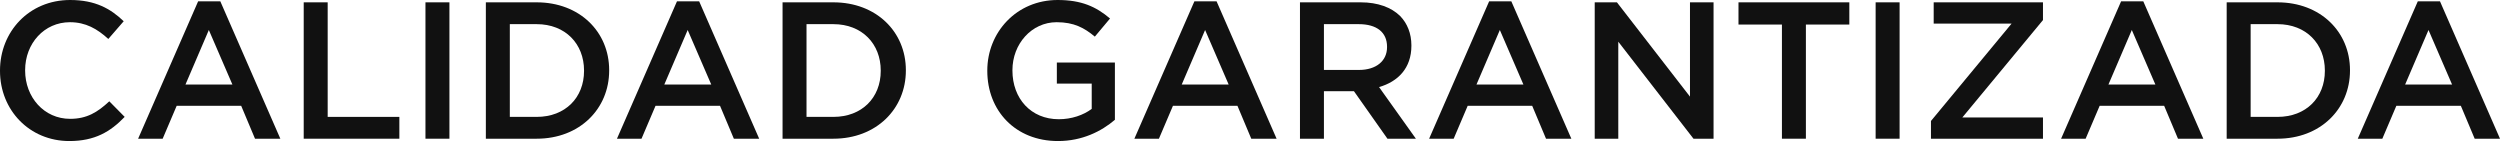 <?xml version="1.0" encoding="UTF-8"?>
<svg width="975.308px" height="55.024px" viewBox="0 0 975.308 55.024" version="1.1" xmlns="http://www.w3.org/2000/svg" xmlns:xlink="http://www.w3.org/1999/xlink">
    <title>svg_2_pc</title>
    <g id="SVG" stroke="none" stroke-width="1" fill="none" fill-rule="evenodd">
        <g id="墨西哥(MX)" transform="translate(-1128.448, -5293.888)">
            <g id="编组-12备份" transform="translate(655, 5245)">
                <rect id="矩形" x="0" y="0" width="1920" height="132"></rect>
                <g id="CALIDAD-GARANTIZADA" transform="translate(473.448, 48.888)" fill="#111111" fill-rule="nonzero">
                    <path d="M27.056,55.024 C37.012,55.024 43.092,51.376 48.64,45.6 L42.636,39.52 C38.076,43.776 33.896,46.36 27.36,46.36 C17.176,46.36 9.804,37.924 9.804,27.512 L9.804,27.36 C9.804,16.948 17.252,8.664 27.284,8.664 C33.44,8.664 37.924,11.248 42.256,15.2 L48.26,8.284 C43.168,3.42 37.24,0 27.36,0 C11.324,0 0,12.388 0,27.512 L0,27.664 C0,42.94 11.476,55.024 27.056,55.024 Z" id="路径"></path>
                    <path d="M53.884,54.112 L63.46,54.112 L68.932,41.268 L94.088,41.268 L99.484,54.112 L109.364,54.112 L85.956,0.532 L77.292,0.532 L53.884,54.112 Z M72.352,32.984 L81.472,11.704 L90.668,32.984 L72.352,32.984 Z" id="形状"></path>
                    <polygon id="路径" points="118.484 54.112 155.8 54.112 155.8 45.6 127.832 45.6 127.832 0.912 118.484 0.912"></polygon>
                    <polygon id="路径" points="165.984 54.112 175.332 54.112 175.332 0.912 165.984 0.912"></polygon>
                    <path d="M189.544,54.112 L209.38,54.112 C226.1,54.112 237.652,42.484 237.652,27.512 L237.652,27.36 C237.652,12.388 226.1,0.912 209.38,0.912 L189.544,0.912 L189.544,54.112 Z M209.38,9.424 C220.552,9.424 227.848,17.1 227.848,27.512 L227.848,27.664 C227.848,38.076 220.552,45.6 209.38,45.6 L198.892,45.6 L198.892,9.424 L209.38,9.424 Z" id="形状"></path>
                    <path d="M240.692,54.112 L250.268,54.112 L255.74,41.268 L280.896,41.268 L286.292,54.112 L296.172,54.112 L272.764,0.532 L264.1,0.532 L240.692,54.112 Z M259.16,32.984 L268.28,11.704 L277.476,32.984 L259.16,32.984 Z" id="形状"></path>
                    <path d="M305.292,54.112 L325.128,54.112 C341.848,54.112 353.4,42.484 353.4,27.512 L353.4,27.36 C353.4,12.388 341.848,0.912 325.128,0.912 L305.292,0.912 L305.292,54.112 Z M325.128,9.424 C336.3,9.424 343.596,17.1 343.596,27.512 L343.596,27.664 C343.596,38.076 336.3,45.6 325.128,45.6 L314.64,45.6 L314.64,9.424 L325.128,9.424 Z" id="形状"></path>
                    <path d="M412.756,55.024 C422.18,55.024 429.704,51.224 434.948,46.74 L434.948,24.396 L412.3,24.396 L412.3,32.604 L425.904,32.604 L425.904,42.484 C422.636,44.916 418.076,46.512 413.06,46.512 C402.192,46.512 394.972,38.456 394.972,27.512 L394.972,27.36 C394.972,17.176 402.42,8.664 412.224,8.664 C418.988,8.664 423.016,10.868 427.12,14.288 L433.048,7.22 C427.576,2.584 421.876,0 412.604,0 C396.568,0 385.168,12.616 385.168,27.512 L385.168,27.664 C385.168,43.168 396.112,55.024 412.756,55.024 Z" id="路径"></path>
                    <path d="M442.548,54.112 L452.124,54.112 L457.596,41.268 L482.752,41.268 L488.148,54.112 L498.028,54.112 L474.62,0.532 L465.956,0.532 L442.548,54.112 Z M461.016,32.984 L470.136,11.704 L479.332,32.984 L461.016,32.984 Z" id="形状"></path>
                    <path d="M507.148,54.112 L516.496,54.112 L516.496,35.568 L528.2,35.568 L541.272,54.112 L552.368,54.112 L538.004,33.972 C545.376,31.844 550.62,26.6 550.62,17.86 L550.62,17.708 C550.62,13.072 549.024,9.12 546.212,6.232 C542.792,2.888 537.548,0.912 530.86,0.912 L507.148,0.912 L507.148,54.112 Z M516.496,27.284 L516.496,9.424 L530.1,9.424 C537.016,9.424 541.12,12.54 541.12,18.24 L541.12,18.392 C541.12,23.788 536.864,27.284 530.176,27.284 L516.496,27.284 Z" id="形状"></path>
                    <path d="M557.536,54.112 L567.112,54.112 L572.584,41.268 L597.74,41.268 L603.136,54.112 L613.016,54.112 L589.608,0.532 L580.944,0.532 L557.536,54.112 Z M576.004,32.984 L585.124,11.704 L594.32,32.984 L576.004,32.984 Z" id="形状"></path>
                    <polygon id="路径" points="622.136 54.112 631.332 54.112 631.332 16.264 660.668 54.112 668.496 54.112 668.496 0.912 659.3 0.912 659.3 37.696 630.8 0.912 622.136 0.912"></polygon>
                    <polygon id="路径" points="695.172 54.112 704.52 54.112 704.52 9.576 721.468 9.576 721.468 0.912 678.224 0.912 678.224 9.576 695.172 9.576"></polygon>
                    <polygon id="路径" points="731.728 54.112 741.076 54.112 741.076 0.912 731.728 0.912"></polygon>
                    <polygon id="路径" points="753.312 54.112 797.012 54.112 797.012 45.828 765.548 45.828 797.012 7.828 797.012 0.912 754.376 0.912 754.376 9.196 784.776 9.196 753.312 47.196"></polygon>
                    <path d="M804.08,54.112 L813.656,54.112 L819.128,41.268 L844.284,41.268 L849.68,54.112 L859.56,54.112 L836.152,0.532 L827.488,0.532 L804.08,54.112 Z M822.548,32.984 L831.668,11.704 L840.864,32.984 L822.548,32.984 Z" id="形状"></path>
                    <path d="M868.68,54.112 L888.516,54.112 C905.236,54.112 916.788,42.484 916.788,27.512 L916.788,27.36 C916.788,12.388 905.236,0.912 888.516,0.912 L868.68,0.912 L868.68,54.112 Z M888.516,9.424 C899.688,9.424 906.984,17.1 906.984,27.512 L906.984,27.664 C906.984,38.076 899.688,45.6 888.516,45.6 L878.028,45.6 L878.028,9.424 L888.516,9.424 Z" id="形状"></path>
                    <path d="M919.828,54.112 L929.404,54.112 L934.876,41.268 L960.032,41.268 L965.428,54.112 L975.308,54.112 L951.9,0.532 L943.236,0.532 L919.828,54.112 Z M938.296,32.984 L947.416,11.704 L956.612,32.984 L938.296,32.984 Z" id="形状"></path>
                </g>
            </g>
        </g>
    </g>
</svg>